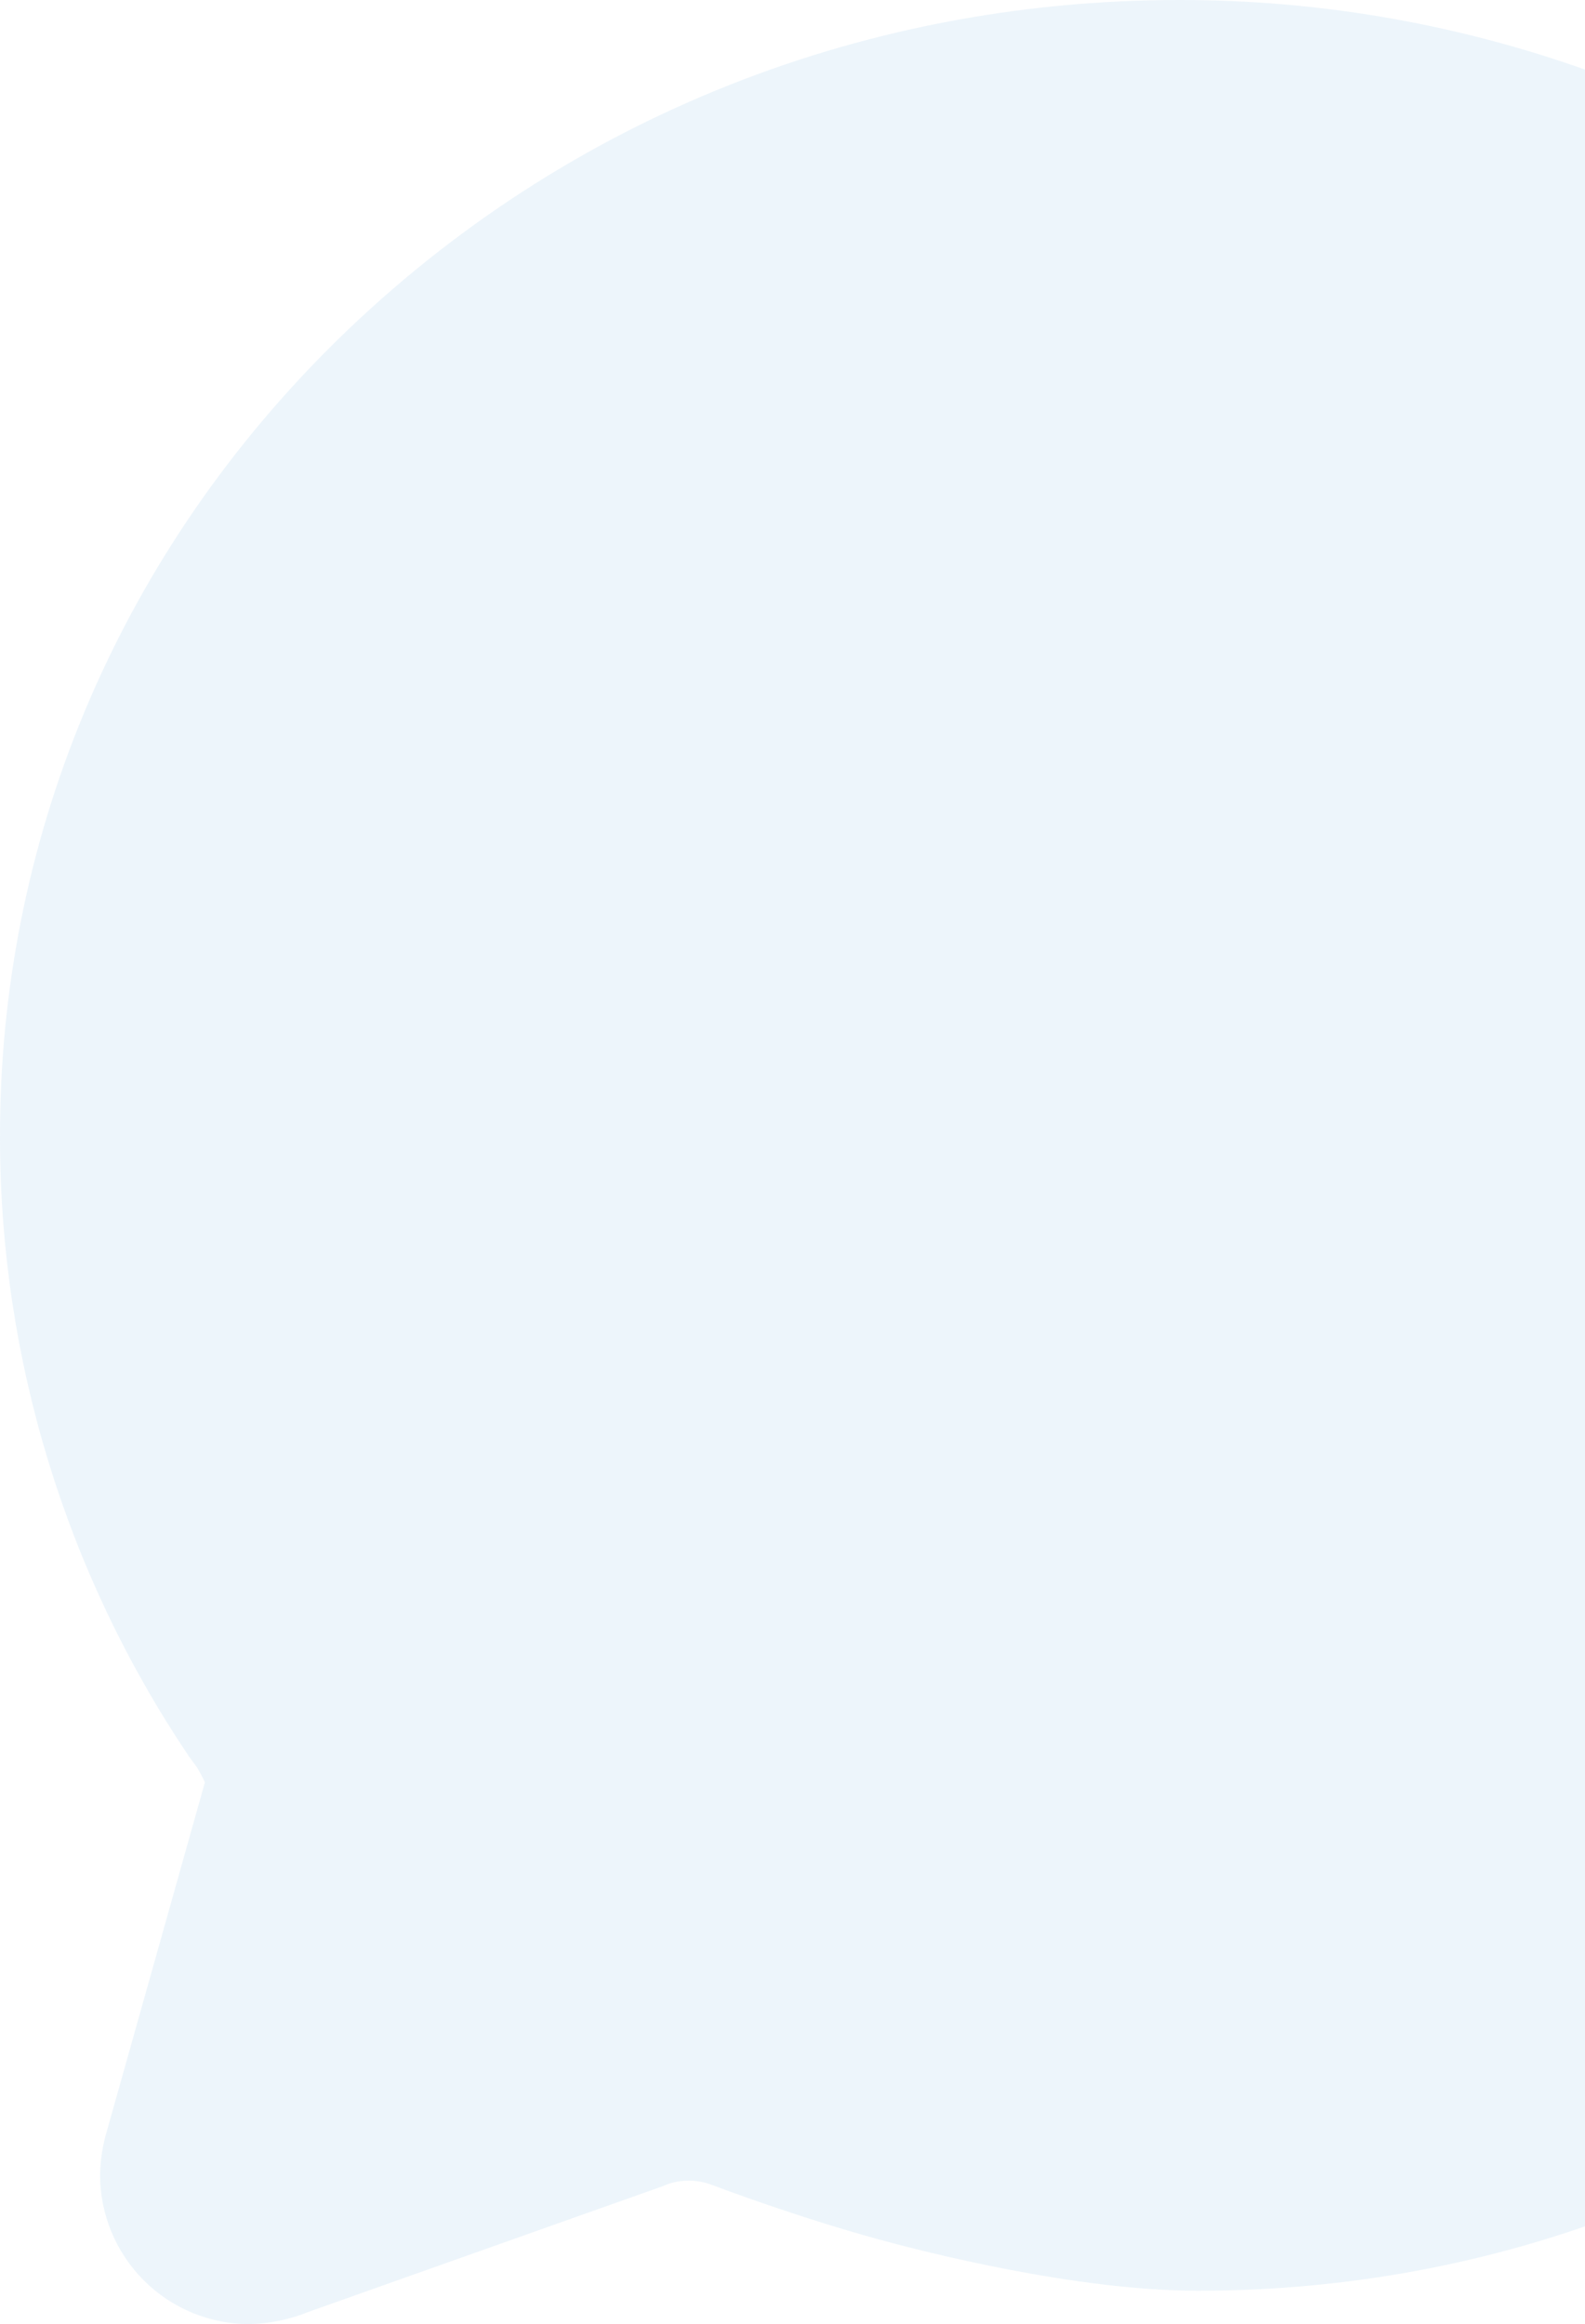 <svg width="466" height="683" viewBox="0 0 466 683" fill="none" xmlns="http://www.w3.org/2000/svg">
<path d="M766.854 652.963C766.854 653.091 766.854 653.329 767 653.658C766.945 653.439 766.909 653.201 766.854 652.963ZM73.344 683C79.362 682.87 85.303 681.63 90.871 679.344L194.643 642.543L195.411 642.232C197.674 641.288 200.105 640.816 202.557 640.843C204.817 640.845 207.058 641.254 209.173 642.049C211.695 643 234.413 651.537 258.245 658.082C271.166 661.629 316.144 673.201 352.239 673.201C444.498 673.201 530.762 637.735 595.112 573.329C626.549 542.076 651.476 504.896 668.451 463.941C685.426 422.987 694.112 379.071 694.005 334.736C694.006 311.635 691.518 288.601 686.585 266.034C670.52 191.774 627.973 124.223 566.784 75.905C504.017 26.655 426.53 -0.076 346.756 0C251.336 0 162.422 36.563 96.372 102.706C33.941 165.357 -0.273 247.734 0.002 334.645C0.056 399.225 19.334 462.327 55.379 515.906L55.726 516.418L57.078 518.246C57.389 518.667 57.7 519.069 57.992 519.49L58.266 519.983C58.993 521.22 59.652 522.495 60.24 523.804L31.473 626.071C30.201 630.29 29.513 634.663 29.426 639.069C29.419 644.84 30.55 650.556 32.755 655.889C34.959 661.223 38.194 666.068 42.273 670.149C46.353 674.23 51.197 677.465 56.529 679.671C61.861 681.876 67.575 683.007 73.344 683Z" fill="#479FDB" fill-opacity="0.1"/>
</svg>

